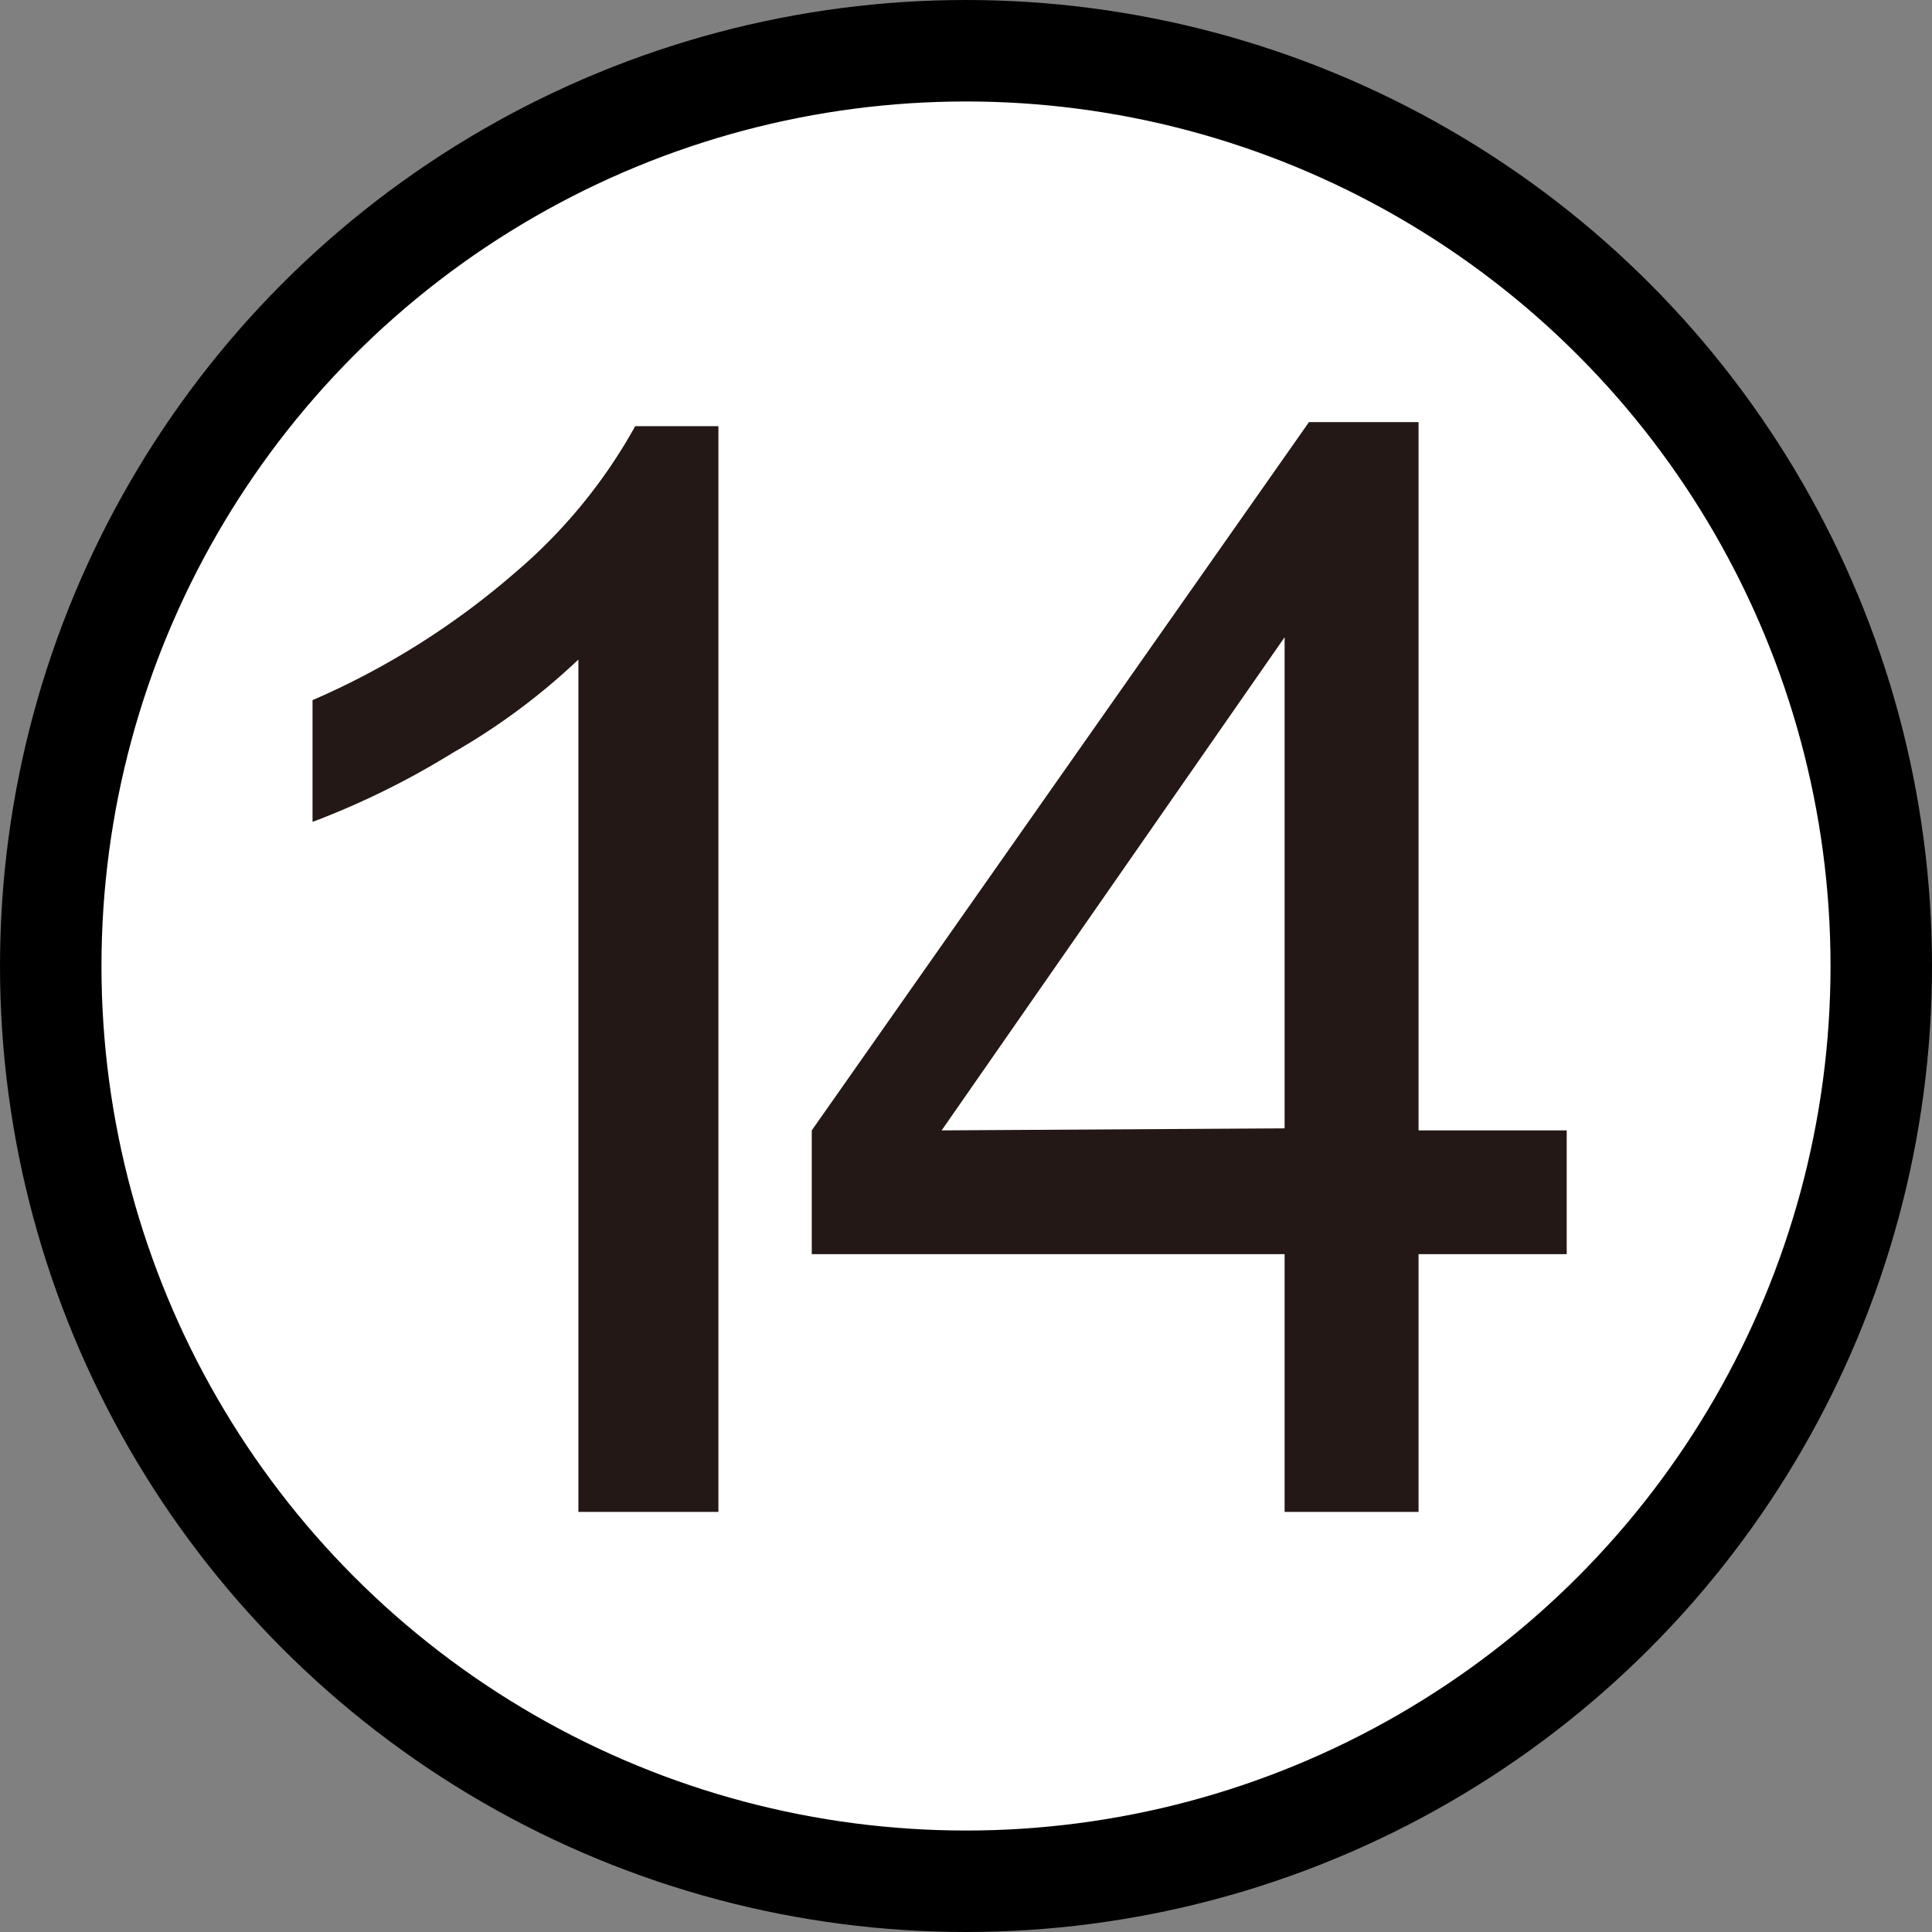 <svg id="レイヤー_1" data-name="レイヤー 1" xmlns="http://www.w3.org/2000/svg" width="0.34cm" height="0.34cm" viewBox="0 0 9.52 9.52"><rect x="0" y="0" width="9.52" height="9.52" fill="#808080" stroke="none"/><defs><style>.cls-1{fill:#fff;stroke:#000;stroke-width:0.5px;}.cls-2{fill:#231815;}</style></defs><title>N14-s</title><circle class="cls-1" cx="4.76" cy="4.76" r="4.51"/><path class="cls-2" d="M6.79,8V6.73H4.46V6.12L6.91,2.63h.54V6.12h.73v.61H7.45V8Zm0-1.89V3.69L5.1,6.12Z" transform="translate(-0.46 -0.55)"/><path class="cls-2" d="M4,8H3.31V3.8a3.22,3.22,0,0,1-.62.46A4,4,0,0,1,2,4.6V4a3.86,3.86,0,0,0,1-.63,2.6,2.6,0,0,0,.59-.72H4Z" transform="translate(-0.46 -0.55)"/></svg>